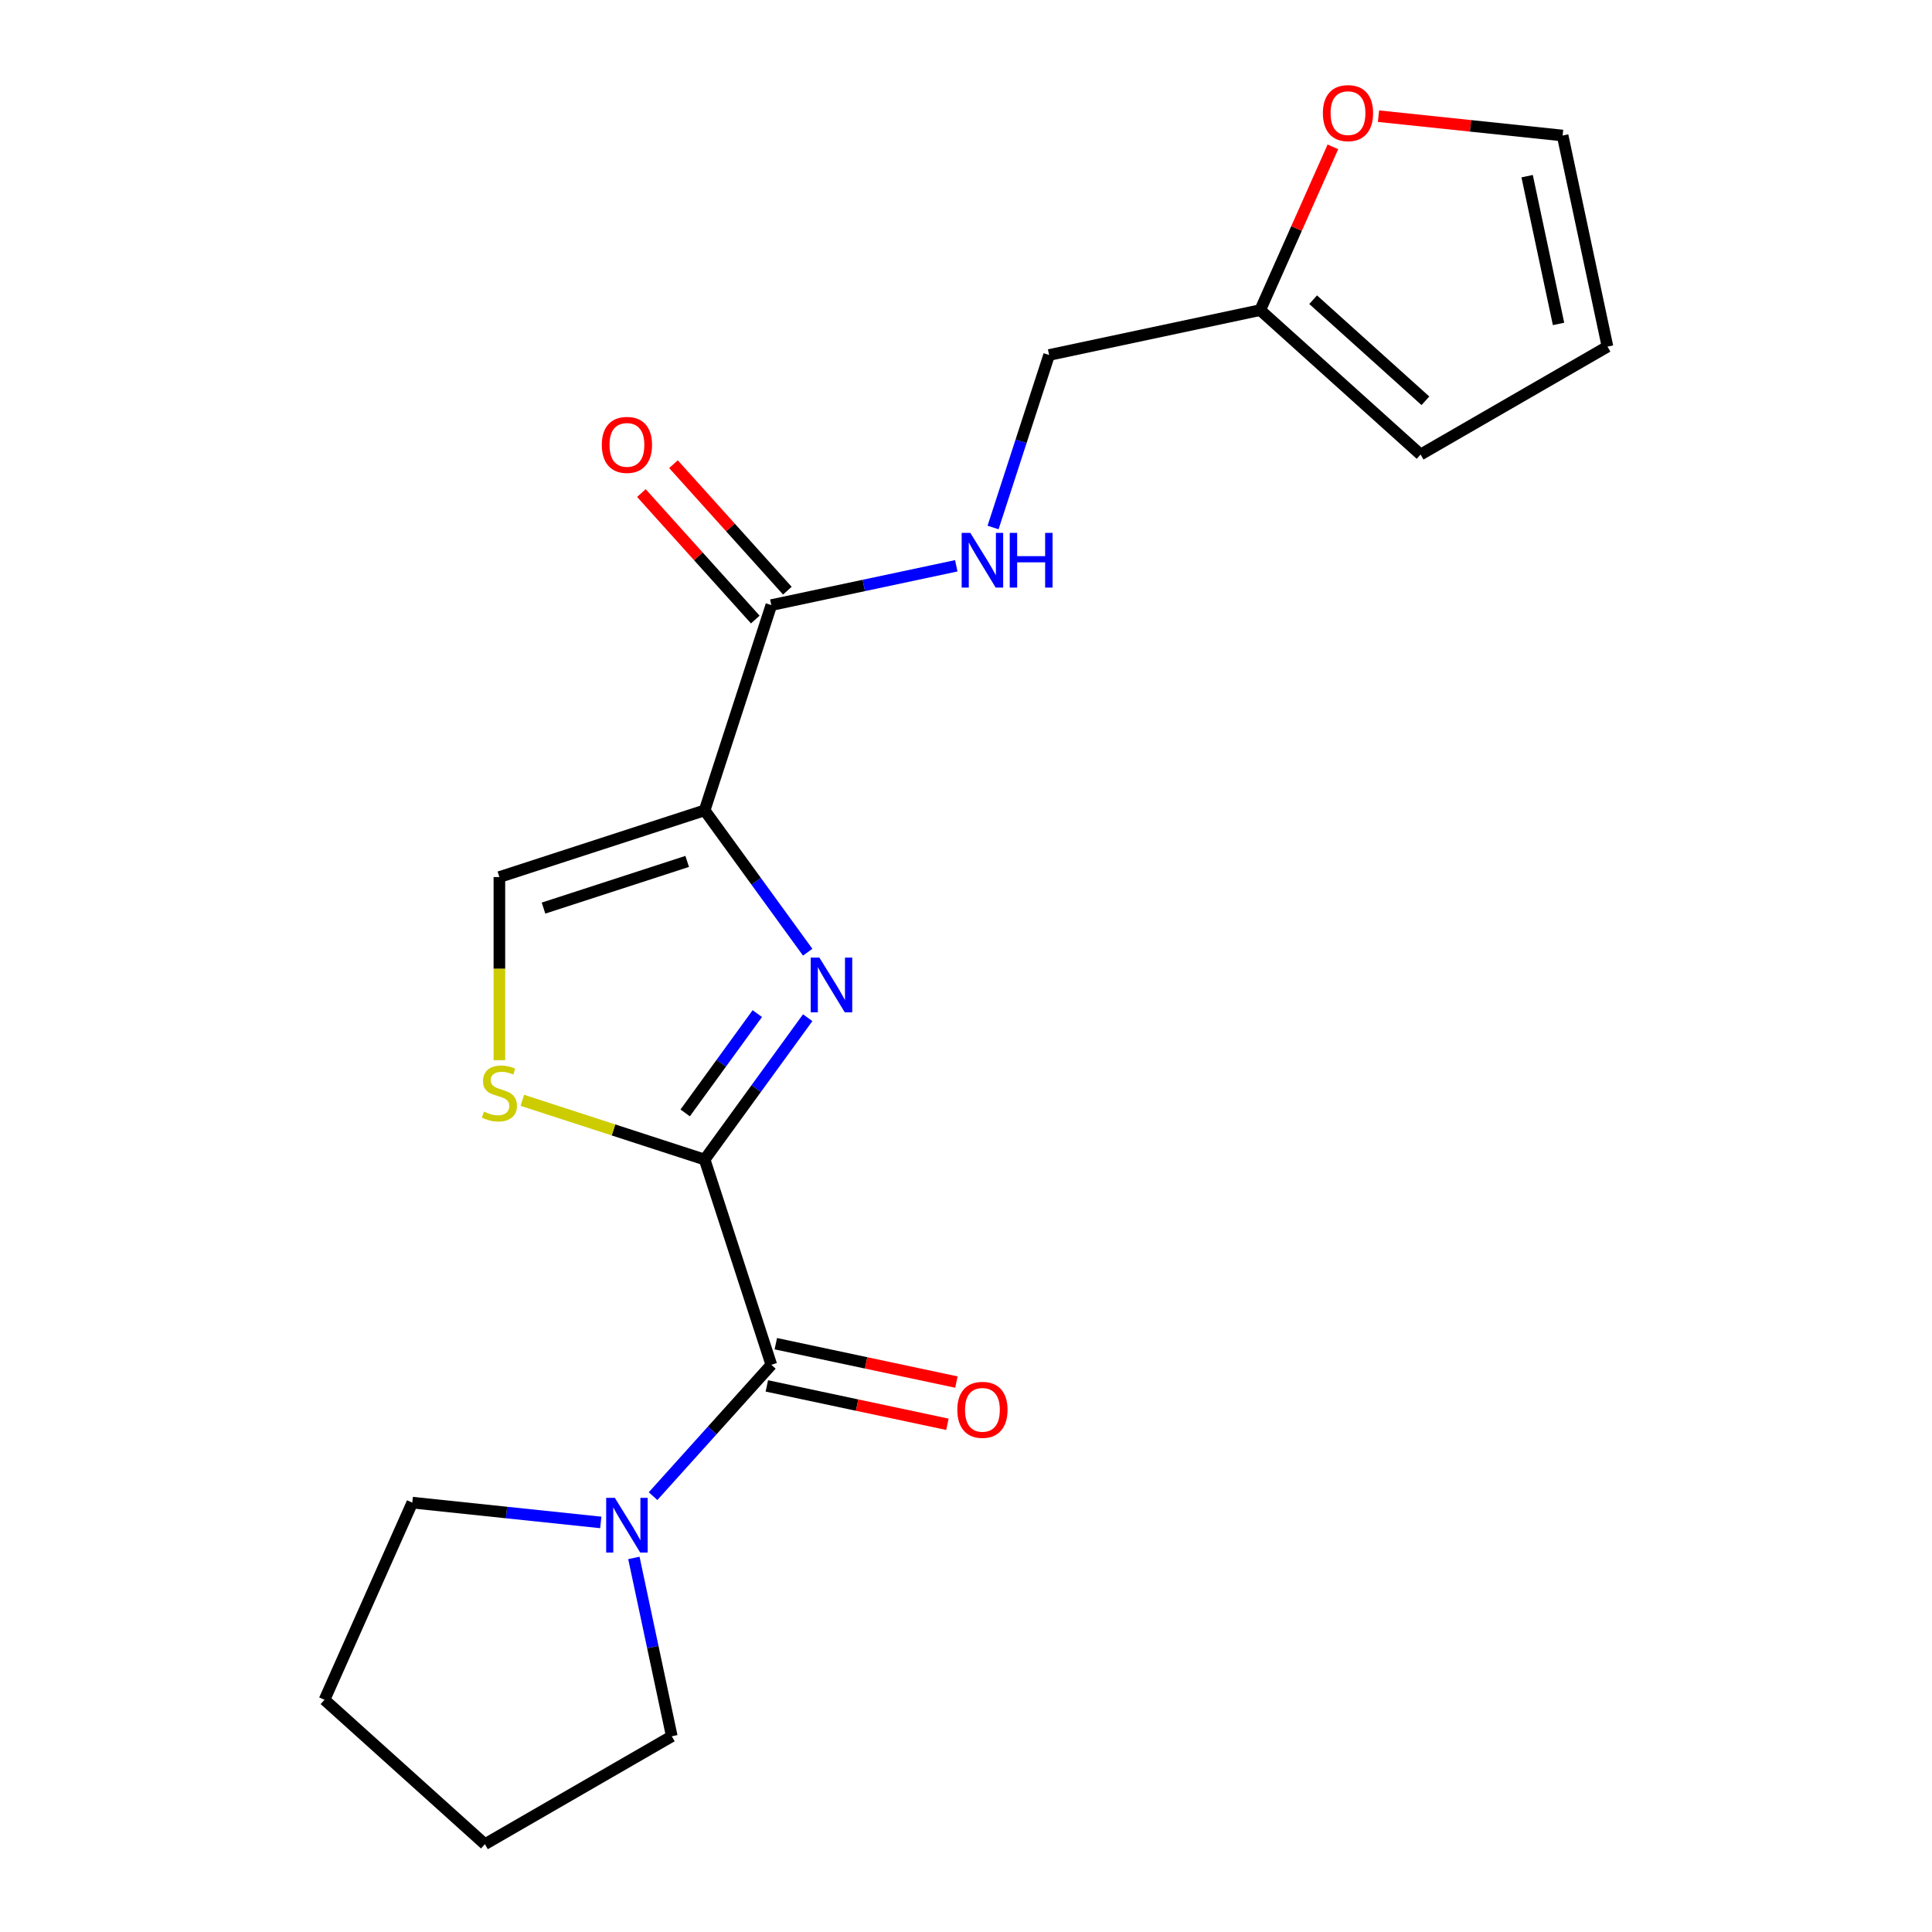 <?xml version='1.0' encoding='iso-8859-1'?>
<svg version='1.1' baseProfile='full'
              xmlns='http://www.w3.org/2000/svg'
                      xmlns:rdkit='http://www.rdkit.org/xml'
                      xmlns:xlink='http://www.w3.org/1999/xlink'
                  xml:space='preserve'
width='1000px' height='1000px' viewBox='0 0 1000 1000'>
<!-- END OF HEADER -->
<rect style='opacity:1.0;fill:#FFFFFF;stroke:none' width='1000' height='1000' x='0' y='0'> </rect>
<path class='bond-0' d='M 418.06,492.858 L 391.39,456.149' style='fill:none;fill-rule:evenodd;stroke:#0000FF;stroke-width:6px;stroke-linecap:butt;stroke-linejoin:miter;stroke-opacity:1' />
<path class='bond-0' d='M 391.39,456.149 L 364.719,419.44' style='fill:none;fill-rule:evenodd;stroke:#000000;stroke-width:6px;stroke-linecap:butt;stroke-linejoin:miter;stroke-opacity:1' />
<path class='bond-1' d='M 418.06,526.763 L 391.39,563.472' style='fill:none;fill-rule:evenodd;stroke:#0000FF;stroke-width:6px;stroke-linecap:butt;stroke-linejoin:miter;stroke-opacity:1' />
<path class='bond-1' d='M 391.39,563.472 L 364.719,600.181' style='fill:none;fill-rule:evenodd;stroke:#000000;stroke-width:6px;stroke-linecap:butt;stroke-linejoin:miter;stroke-opacity:1' />
<path class='bond-1' d='M 391.985,524.644 L 373.316,550.34' style='fill:none;fill-rule:evenodd;stroke:#0000FF;stroke-width:6px;stroke-linecap:butt;stroke-linejoin:miter;stroke-opacity:1' />
<path class='bond-1' d='M 373.316,550.34 L 354.646,576.037' style='fill:none;fill-rule:evenodd;stroke:#000000;stroke-width:6px;stroke-linecap:butt;stroke-linejoin:miter;stroke-opacity:1' />
<path class='bond-4' d='M 364.719,419.44 L 399.238,313.203' style='fill:none;fill-rule:evenodd;stroke:#000000;stroke-width:6px;stroke-linecap:butt;stroke-linejoin:miter;stroke-opacity:1' />
<path class='bond-5' d='M 364.719,419.44 L 258.482,453.958' style='fill:none;fill-rule:evenodd;stroke:#000000;stroke-width:6px;stroke-linecap:butt;stroke-linejoin:miter;stroke-opacity:1' />
<path class='bond-5' d='M 355.687,445.865 L 281.322,470.028' style='fill:none;fill-rule:evenodd;stroke:#000000;stroke-width:6px;stroke-linecap:butt;stroke-linejoin:miter;stroke-opacity:1' />
<path class='bond-2' d='M 364.719,600.181 L 399.238,706.418' style='fill:none;fill-rule:evenodd;stroke:#000000;stroke-width:6px;stroke-linecap:butt;stroke-linejoin:miter;stroke-opacity:1' />
<path class='bond-3' d='M 364.719,600.181 L 317.537,584.851' style='fill:none;fill-rule:evenodd;stroke:#000000;stroke-width:6px;stroke-linecap:butt;stroke-linejoin:miter;stroke-opacity:1' />
<path class='bond-3' d='M 317.537,584.851 L 270.355,569.52' style='fill:none;fill-rule:evenodd;stroke:#CCCC00;stroke-width:6px;stroke-linecap:butt;stroke-linejoin:miter;stroke-opacity:1' />
<path class='bond-6' d='M 399.238,706.418 L 368.632,740.409' style='fill:none;fill-rule:evenodd;stroke:#000000;stroke-width:6px;stroke-linecap:butt;stroke-linejoin:miter;stroke-opacity:1' />
<path class='bond-6' d='M 368.632,740.409 L 338.026,774.401' style='fill:none;fill-rule:evenodd;stroke:#0000FF;stroke-width:6px;stroke-linecap:butt;stroke-linejoin:miter;stroke-opacity:1' />
<path class='bond-10' d='M 396.915,717.344 L 443.65,727.278' style='fill:none;fill-rule:evenodd;stroke:#000000;stroke-width:6px;stroke-linecap:butt;stroke-linejoin:miter;stroke-opacity:1' />
<path class='bond-10' d='M 443.65,727.278 L 490.386,737.212' style='fill:none;fill-rule:evenodd;stroke:#FF0000;stroke-width:6px;stroke-linecap:butt;stroke-linejoin:miter;stroke-opacity:1' />
<path class='bond-10' d='M 401.56,695.492 L 448.295,705.426' style='fill:none;fill-rule:evenodd;stroke:#000000;stroke-width:6px;stroke-linecap:butt;stroke-linejoin:miter;stroke-opacity:1' />
<path class='bond-10' d='M 448.295,705.426 L 495.031,715.359' style='fill:none;fill-rule:evenodd;stroke:#FF0000;stroke-width:6px;stroke-linecap:butt;stroke-linejoin:miter;stroke-opacity:1' />
<path class='bond-20' d='M 258.482,548.75 L 258.482,501.354' style='fill:none;fill-rule:evenodd;stroke:#CCCC00;stroke-width:6px;stroke-linecap:butt;stroke-linejoin:miter;stroke-opacity:1' />
<path class='bond-20' d='M 258.482,501.354 L 258.482,453.958' style='fill:none;fill-rule:evenodd;stroke:#000000;stroke-width:6px;stroke-linecap:butt;stroke-linejoin:miter;stroke-opacity:1' />
<path class='bond-7' d='M 399.238,313.203 L 447.103,303.029' style='fill:none;fill-rule:evenodd;stroke:#000000;stroke-width:6px;stroke-linecap:butt;stroke-linejoin:miter;stroke-opacity:1' />
<path class='bond-7' d='M 447.103,303.029 L 494.968,292.855' style='fill:none;fill-rule:evenodd;stroke:#0000FF;stroke-width:6px;stroke-linecap:butt;stroke-linejoin:miter;stroke-opacity:1' />
<path class='bond-11' d='M 407.539,305.729 L 378.063,272.992' style='fill:none;fill-rule:evenodd;stroke:#000000;stroke-width:6px;stroke-linecap:butt;stroke-linejoin:miter;stroke-opacity:1' />
<path class='bond-11' d='M 378.063,272.992 L 348.587,240.256' style='fill:none;fill-rule:evenodd;stroke:#FF0000;stroke-width:6px;stroke-linecap:butt;stroke-linejoin:miter;stroke-opacity:1' />
<path class='bond-11' d='M 390.936,320.677 L 361.46,287.941' style='fill:none;fill-rule:evenodd;stroke:#000000;stroke-width:6px;stroke-linecap:butt;stroke-linejoin:miter;stroke-opacity:1' />
<path class='bond-11' d='M 361.46,287.941 L 331.984,255.205' style='fill:none;fill-rule:evenodd;stroke:#FF0000;stroke-width:6px;stroke-linecap:butt;stroke-linejoin:miter;stroke-opacity:1' />
<path class='bond-16' d='M 328.096,806.383 L 337.907,852.538' style='fill:none;fill-rule:evenodd;stroke:#0000FF;stroke-width:6px;stroke-linecap:butt;stroke-linejoin:miter;stroke-opacity:1' />
<path class='bond-16' d='M 337.907,852.538 L 347.718,898.693' style='fill:none;fill-rule:evenodd;stroke:#000000;stroke-width:6px;stroke-linecap:butt;stroke-linejoin:miter;stroke-opacity:1' />
<path class='bond-17' d='M 310.96,788.008 L 262.181,782.881' style='fill:none;fill-rule:evenodd;stroke:#0000FF;stroke-width:6px;stroke-linecap:butt;stroke-linejoin:miter;stroke-opacity:1' />
<path class='bond-17' d='M 262.181,782.881 L 213.401,777.754' style='fill:none;fill-rule:evenodd;stroke:#000000;stroke-width:6px;stroke-linecap:butt;stroke-linejoin:miter;stroke-opacity:1' />
<path class='bond-15' d='M 514.009,273.026 L 528.514,228.384' style='fill:none;fill-rule:evenodd;stroke:#0000FF;stroke-width:6px;stroke-linecap:butt;stroke-linejoin:miter;stroke-opacity:1' />
<path class='bond-15' d='M 528.514,228.384 L 543.019,183.741' style='fill:none;fill-rule:evenodd;stroke:#000000;stroke-width:6px;stroke-linecap:butt;stroke-linejoin:miter;stroke-opacity:1' />
<path class='bond-8' d='M 652.282,160.517 L 543.019,183.741' style='fill:none;fill-rule:evenodd;stroke:#000000;stroke-width:6px;stroke-linecap:butt;stroke-linejoin:miter;stroke-opacity:1' />
<path class='bond-9' d='M 652.282,160.517 L 671.092,118.27' style='fill:none;fill-rule:evenodd;stroke:#000000;stroke-width:6px;stroke-linecap:butt;stroke-linejoin:miter;stroke-opacity:1' />
<path class='bond-9' d='M 671.092,118.27 L 689.902,76.023' style='fill:none;fill-rule:evenodd;stroke:#FF0000;stroke-width:6px;stroke-linecap:butt;stroke-linejoin:miter;stroke-opacity:1' />
<path class='bond-12' d='M 652.282,160.517 L 735.295,235.262' style='fill:none;fill-rule:evenodd;stroke:#000000;stroke-width:6px;stroke-linecap:butt;stroke-linejoin:miter;stroke-opacity:1' />
<path class='bond-12' d='M 679.683,155.126 L 737.792,207.447' style='fill:none;fill-rule:evenodd;stroke:#000000;stroke-width:6px;stroke-linecap:butt;stroke-linejoin:miter;stroke-opacity:1' />
<path class='bond-13' d='M 713.509,60.13 L 761.159,65.138' style='fill:none;fill-rule:evenodd;stroke:#FF0000;stroke-width:6px;stroke-linecap:butt;stroke-linejoin:miter;stroke-opacity:1' />
<path class='bond-13' d='M 761.159,65.138 L 808.809,70.146' style='fill:none;fill-rule:evenodd;stroke:#000000;stroke-width:6px;stroke-linecap:butt;stroke-linejoin:miter;stroke-opacity:1' />
<path class='bond-14' d='M 735.295,235.262 L 832.033,179.409' style='fill:none;fill-rule:evenodd;stroke:#000000;stroke-width:6px;stroke-linecap:butt;stroke-linejoin:miter;stroke-opacity:1' />
<path class='bond-22' d='M 808.809,70.146 L 832.033,179.409' style='fill:none;fill-rule:evenodd;stroke:#000000;stroke-width:6px;stroke-linecap:butt;stroke-linejoin:miter;stroke-opacity:1' />
<path class='bond-22' d='M 790.44,91.181 L 806.697,167.665' style='fill:none;fill-rule:evenodd;stroke:#000000;stroke-width:6px;stroke-linecap:butt;stroke-linejoin:miter;stroke-opacity:1' />
<path class='bond-18' d='M 347.718,898.693 L 250.979,954.545' style='fill:none;fill-rule:evenodd;stroke:#000000;stroke-width:6px;stroke-linecap:butt;stroke-linejoin:miter;stroke-opacity:1' />
<path class='bond-19' d='M 213.401,777.754 L 167.967,879.801' style='fill:none;fill-rule:evenodd;stroke:#000000;stroke-width:6px;stroke-linecap:butt;stroke-linejoin:miter;stroke-opacity:1' />
<path class='bond-21' d='M 250.979,954.545 L 167.967,879.801' style='fill:none;fill-rule:evenodd;stroke:#000000;stroke-width:6px;stroke-linecap:butt;stroke-linejoin:miter;stroke-opacity:1' />
<path  class='atom-0' d='M 424.117 495.65
L 433.397 510.65
Q 434.317 512.13, 435.797 514.81
Q 437.277 517.49, 437.357 517.65
L 437.357 495.65
L 441.117 495.65
L 441.117 523.97
L 437.237 523.97
L 427.277 507.57
Q 426.117 505.65, 424.877 503.45
Q 423.677 501.25, 423.317 500.57
L 423.317 523.97
L 419.637 523.97
L 419.637 495.65
L 424.117 495.65
' fill='#0000FF'/>
<path  class='atom-4' d='M 250.482 575.383
Q 250.802 575.503, 252.122 576.063
Q 253.442 576.623, 254.882 576.983
Q 256.362 577.303, 257.802 577.303
Q 260.482 577.303, 262.042 576.023
Q 263.602 574.703, 263.602 572.423
Q 263.602 570.863, 262.802 569.903
Q 262.042 568.943, 260.842 568.423
Q 259.642 567.903, 257.642 567.303
Q 255.122 566.543, 253.602 565.823
Q 252.122 565.103, 251.042 563.583
Q 250.002 562.063, 250.002 559.503
Q 250.002 555.943, 252.402 553.743
Q 254.842 551.543, 259.642 551.543
Q 262.922 551.543, 266.642 553.103
L 265.722 556.183
Q 262.322 554.783, 259.762 554.783
Q 257.002 554.783, 255.482 555.943
Q 253.962 557.063, 254.002 559.023
Q 254.002 560.543, 254.762 561.463
Q 255.562 562.383, 256.682 562.903
Q 257.842 563.423, 259.762 564.023
Q 262.322 564.823, 263.842 565.623
Q 265.362 566.423, 266.442 568.063
Q 267.562 569.663, 267.562 572.423
Q 267.562 576.343, 264.922 578.463
Q 262.322 580.543, 257.962 580.543
Q 255.442 580.543, 253.522 579.983
Q 251.642 579.463, 249.402 578.543
L 250.482 575.383
' fill='#CCCC00'/>
<path  class='atom-7' d='M 318.233 775.27
L 327.513 790.27
Q 328.433 791.75, 329.913 794.43
Q 331.393 797.11, 331.473 797.27
L 331.473 775.27
L 335.233 775.27
L 335.233 803.59
L 331.353 803.59
L 321.393 787.19
Q 320.233 785.27, 318.993 783.07
Q 317.793 780.87, 317.433 780.19
L 317.433 803.59
L 313.753 803.59
L 313.753 775.27
L 318.233 775.27
' fill='#0000FF'/>
<path  class='atom-8' d='M 502.241 275.818
L 511.521 290.818
Q 512.441 292.298, 513.921 294.978
Q 515.401 297.658, 515.481 297.818
L 515.481 275.818
L 519.241 275.818
L 519.241 304.138
L 515.361 304.138
L 505.401 287.738
Q 504.241 285.818, 503.001 283.618
Q 501.801 281.418, 501.441 280.738
L 501.441 304.138
L 497.761 304.138
L 497.761 275.818
L 502.241 275.818
' fill='#0000FF'/>
<path  class='atom-8' d='M 522.641 275.818
L 526.481 275.818
L 526.481 287.858
L 540.961 287.858
L 540.961 275.818
L 544.801 275.818
L 544.801 304.138
L 540.961 304.138
L 540.961 291.058
L 526.481 291.058
L 526.481 304.138
L 522.641 304.138
L 522.641 275.818
' fill='#0000FF'/>
<path  class='atom-10' d='M 684.717 58.55
Q 684.717 51.75, 688.077 47.95
Q 691.437 44.15, 697.717 44.15
Q 703.997 44.15, 707.357 47.95
Q 710.717 51.75, 710.717 58.55
Q 710.717 65.43, 707.317 69.35
Q 703.917 73.23, 697.717 73.23
Q 691.477 73.23, 688.077 69.35
Q 684.717 65.47, 684.717 58.55
M 697.717 70.03
Q 702.037 70.03, 704.357 67.15
Q 706.717 64.23, 706.717 58.55
Q 706.717 52.99, 704.357 50.19
Q 702.037 47.35, 697.717 47.35
Q 693.397 47.35, 691.037 50.15
Q 688.717 52.95, 688.717 58.55
Q 688.717 64.27, 691.037 67.15
Q 693.397 70.03, 697.717 70.03
' fill='#FF0000'/>
<path  class='atom-11' d='M 495.501 729.723
Q 495.501 722.923, 498.861 719.123
Q 502.221 715.323, 508.501 715.323
Q 514.781 715.323, 518.141 719.123
Q 521.501 722.923, 521.501 729.723
Q 521.501 736.603, 518.101 740.523
Q 514.701 744.403, 508.501 744.403
Q 502.261 744.403, 498.861 740.523
Q 495.501 736.643, 495.501 729.723
M 508.501 741.203
Q 512.821 741.203, 515.141 738.323
Q 517.501 735.403, 517.501 729.723
Q 517.501 724.163, 515.141 721.363
Q 512.821 718.523, 508.501 718.523
Q 504.181 718.523, 501.821 721.323
Q 499.501 724.123, 499.501 729.723
Q 499.501 735.443, 501.821 738.323
Q 504.181 741.203, 508.501 741.203
' fill='#FF0000'/>
<path  class='atom-12' d='M 311.493 230.271
Q 311.493 223.471, 314.853 219.671
Q 318.213 215.871, 324.493 215.871
Q 330.773 215.871, 334.133 219.671
Q 337.493 223.471, 337.493 230.271
Q 337.493 237.151, 334.093 241.071
Q 330.693 244.951, 324.493 244.951
Q 318.253 244.951, 314.853 241.071
Q 311.493 237.191, 311.493 230.271
M 324.493 241.751
Q 328.813 241.751, 331.133 238.871
Q 333.493 235.951, 333.493 230.271
Q 333.493 224.711, 331.133 221.911
Q 328.813 219.071, 324.493 219.071
Q 320.173 219.071, 317.813 221.871
Q 315.493 224.671, 315.493 230.271
Q 315.493 235.991, 317.813 238.871
Q 320.173 241.751, 324.493 241.751
' fill='#FF0000'/>
</svg>
